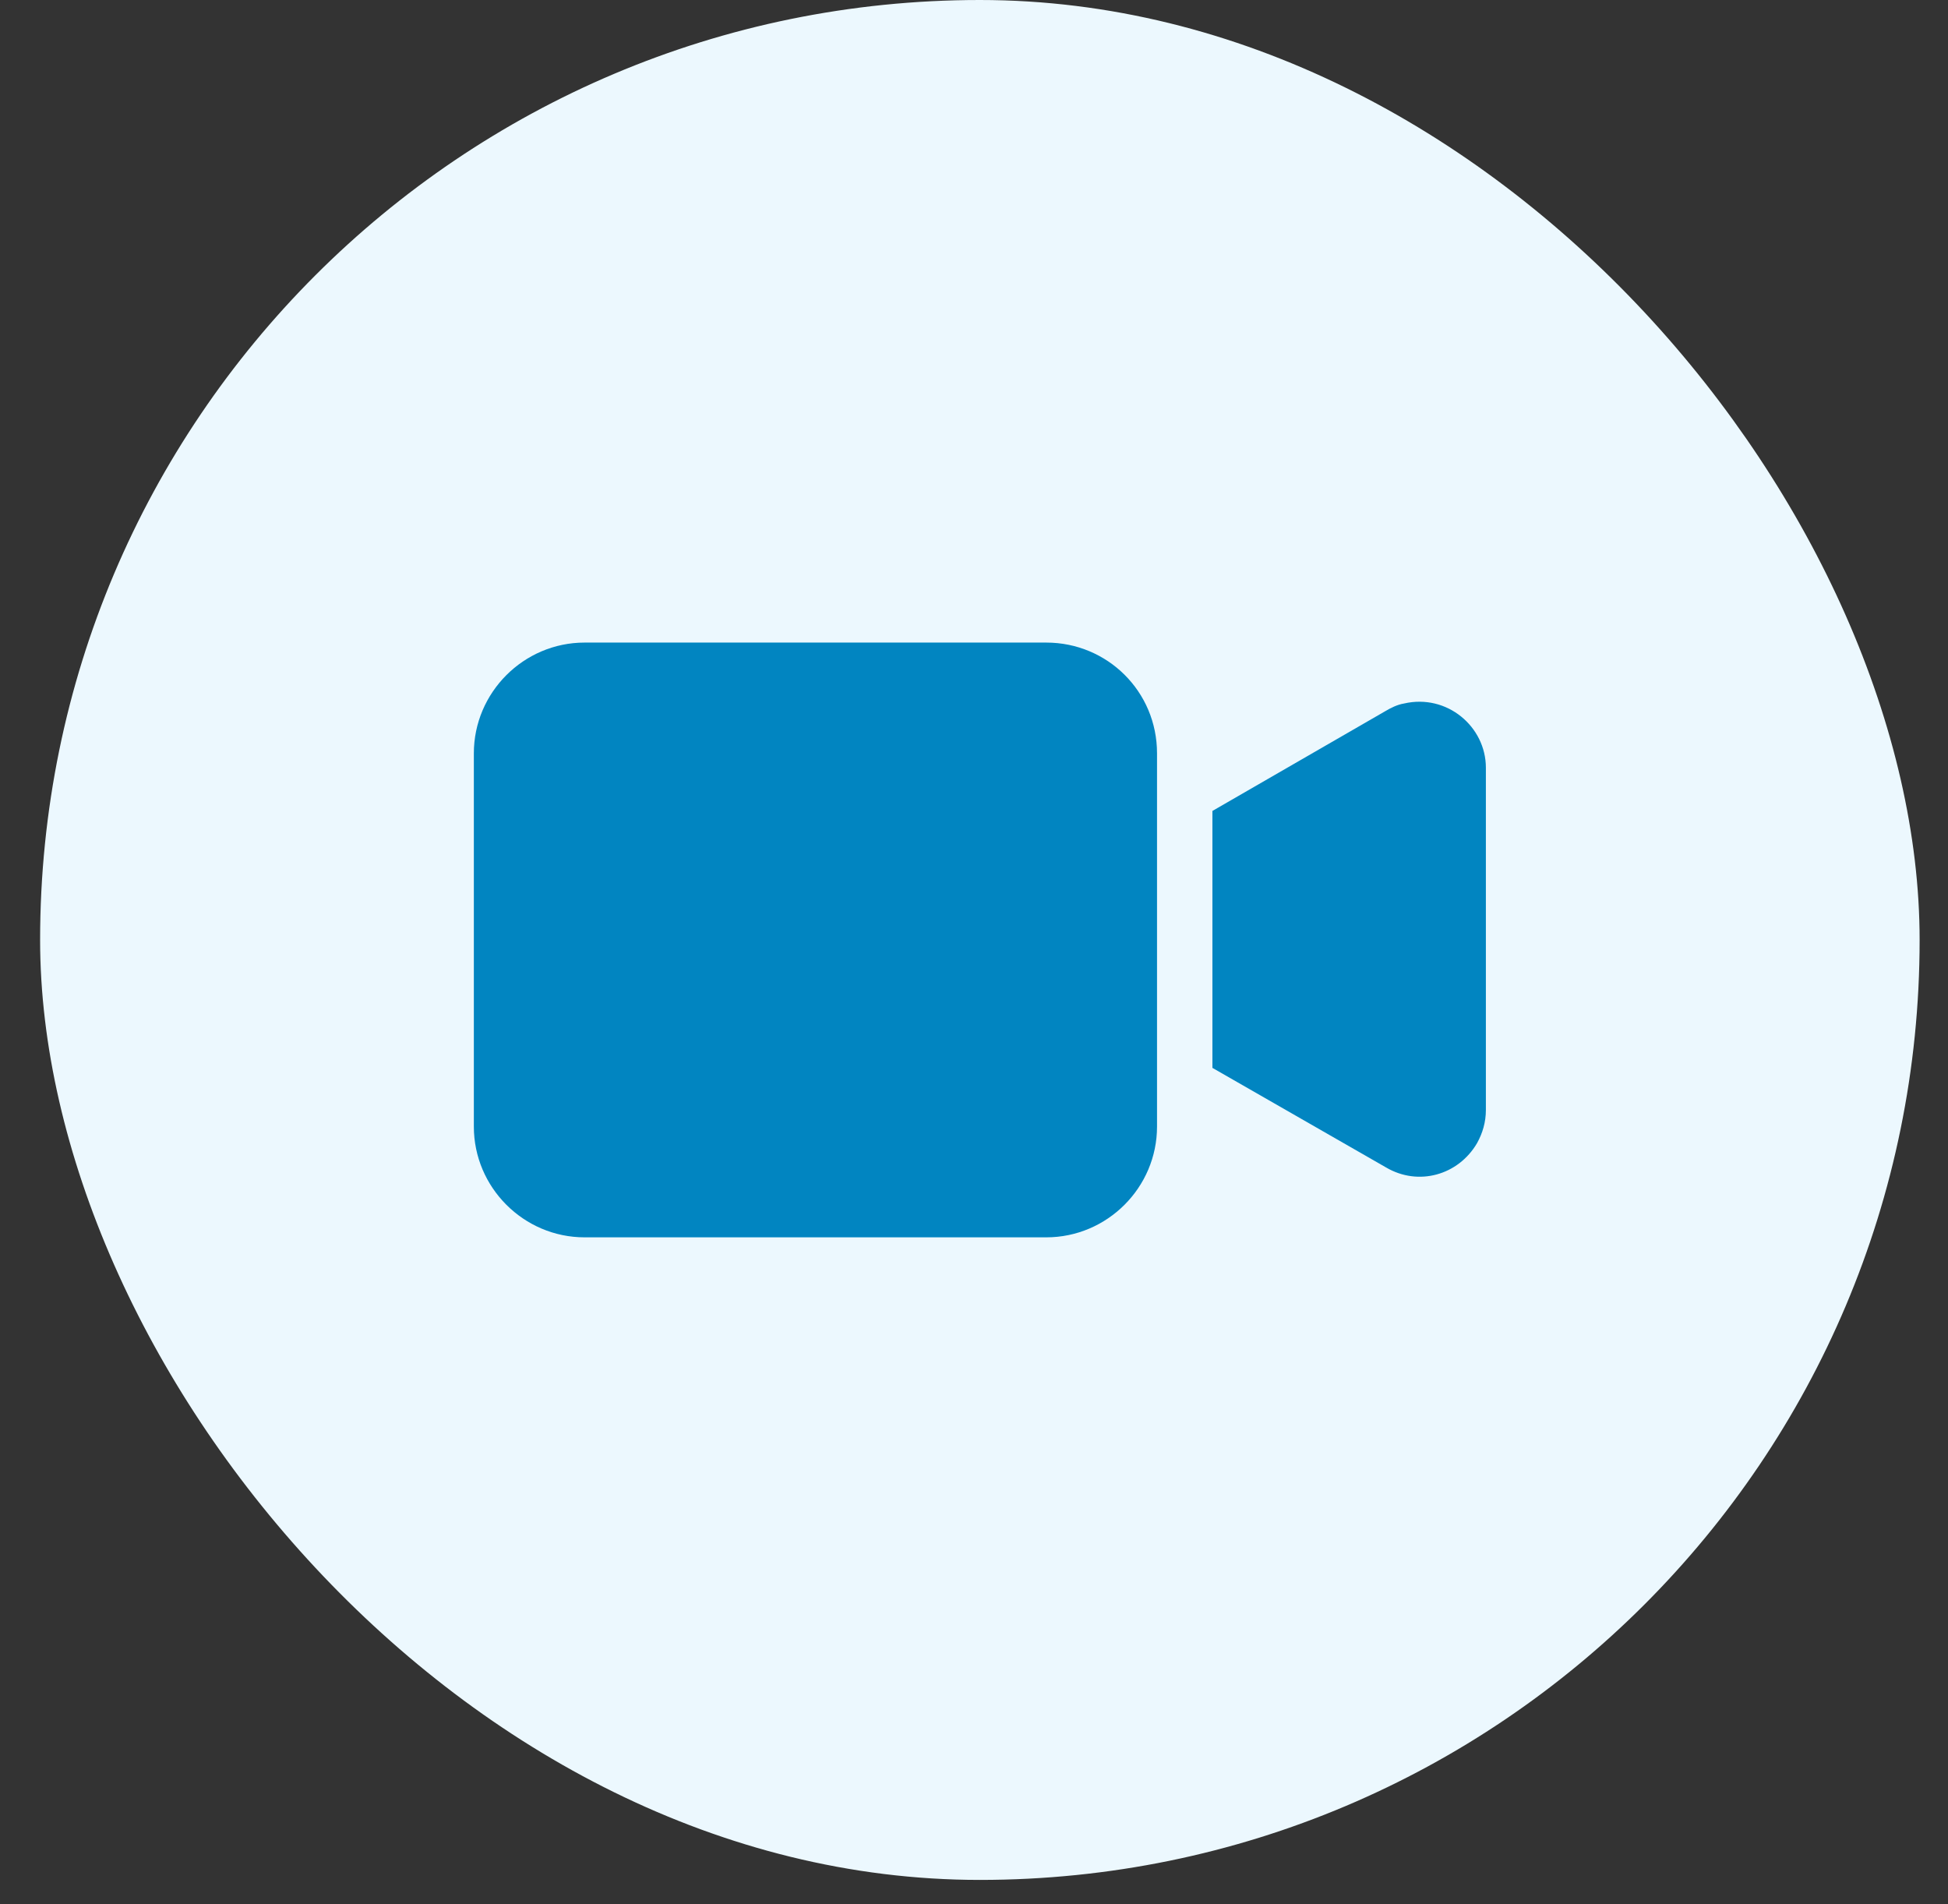 <svg xmlns="http://www.w3.org/2000/svg" width="44" height="43" viewBox="0 0 44 43" fill="none"><rect x="0" y="0" width="44" height="43" fill="#333333" stroke="none"/><rect x="0.906" width="42.453" height="42.453" rx="21.227" fill="#ECF8FE"></rect><g clip-path="url(#clip0_2217_11356)"><path d="M23.633 14.511H13.204C11.829 14.511 10.703 15.637 10.703 17.012V25.441C10.703 26.816 11.829 27.942 13.204 27.942H23.633C25.009 27.942 26.134 26.816 26.134 25.441V17.012C26.134 15.612 25.009 14.511 23.633 14.511Z" fill="#0185C1"></path><path d="M31.712 15.887C31.561 15.912 31.411 15.987 31.286 16.062L27.385 18.313V24.115L31.311 26.366C32.037 26.791 32.937 26.541 33.362 25.816C33.487 25.591 33.562 25.341 33.562 25.066V17.337C33.562 16.412 32.687 15.662 31.712 15.887Z" fill="#0185C1"></path></g><defs><clipPath id="clip0_2217_11356"><rect width="22.859" height="22.859" fill="white" transform="translate(10.703 9.797)"></rect></clipPath></defs></svg>